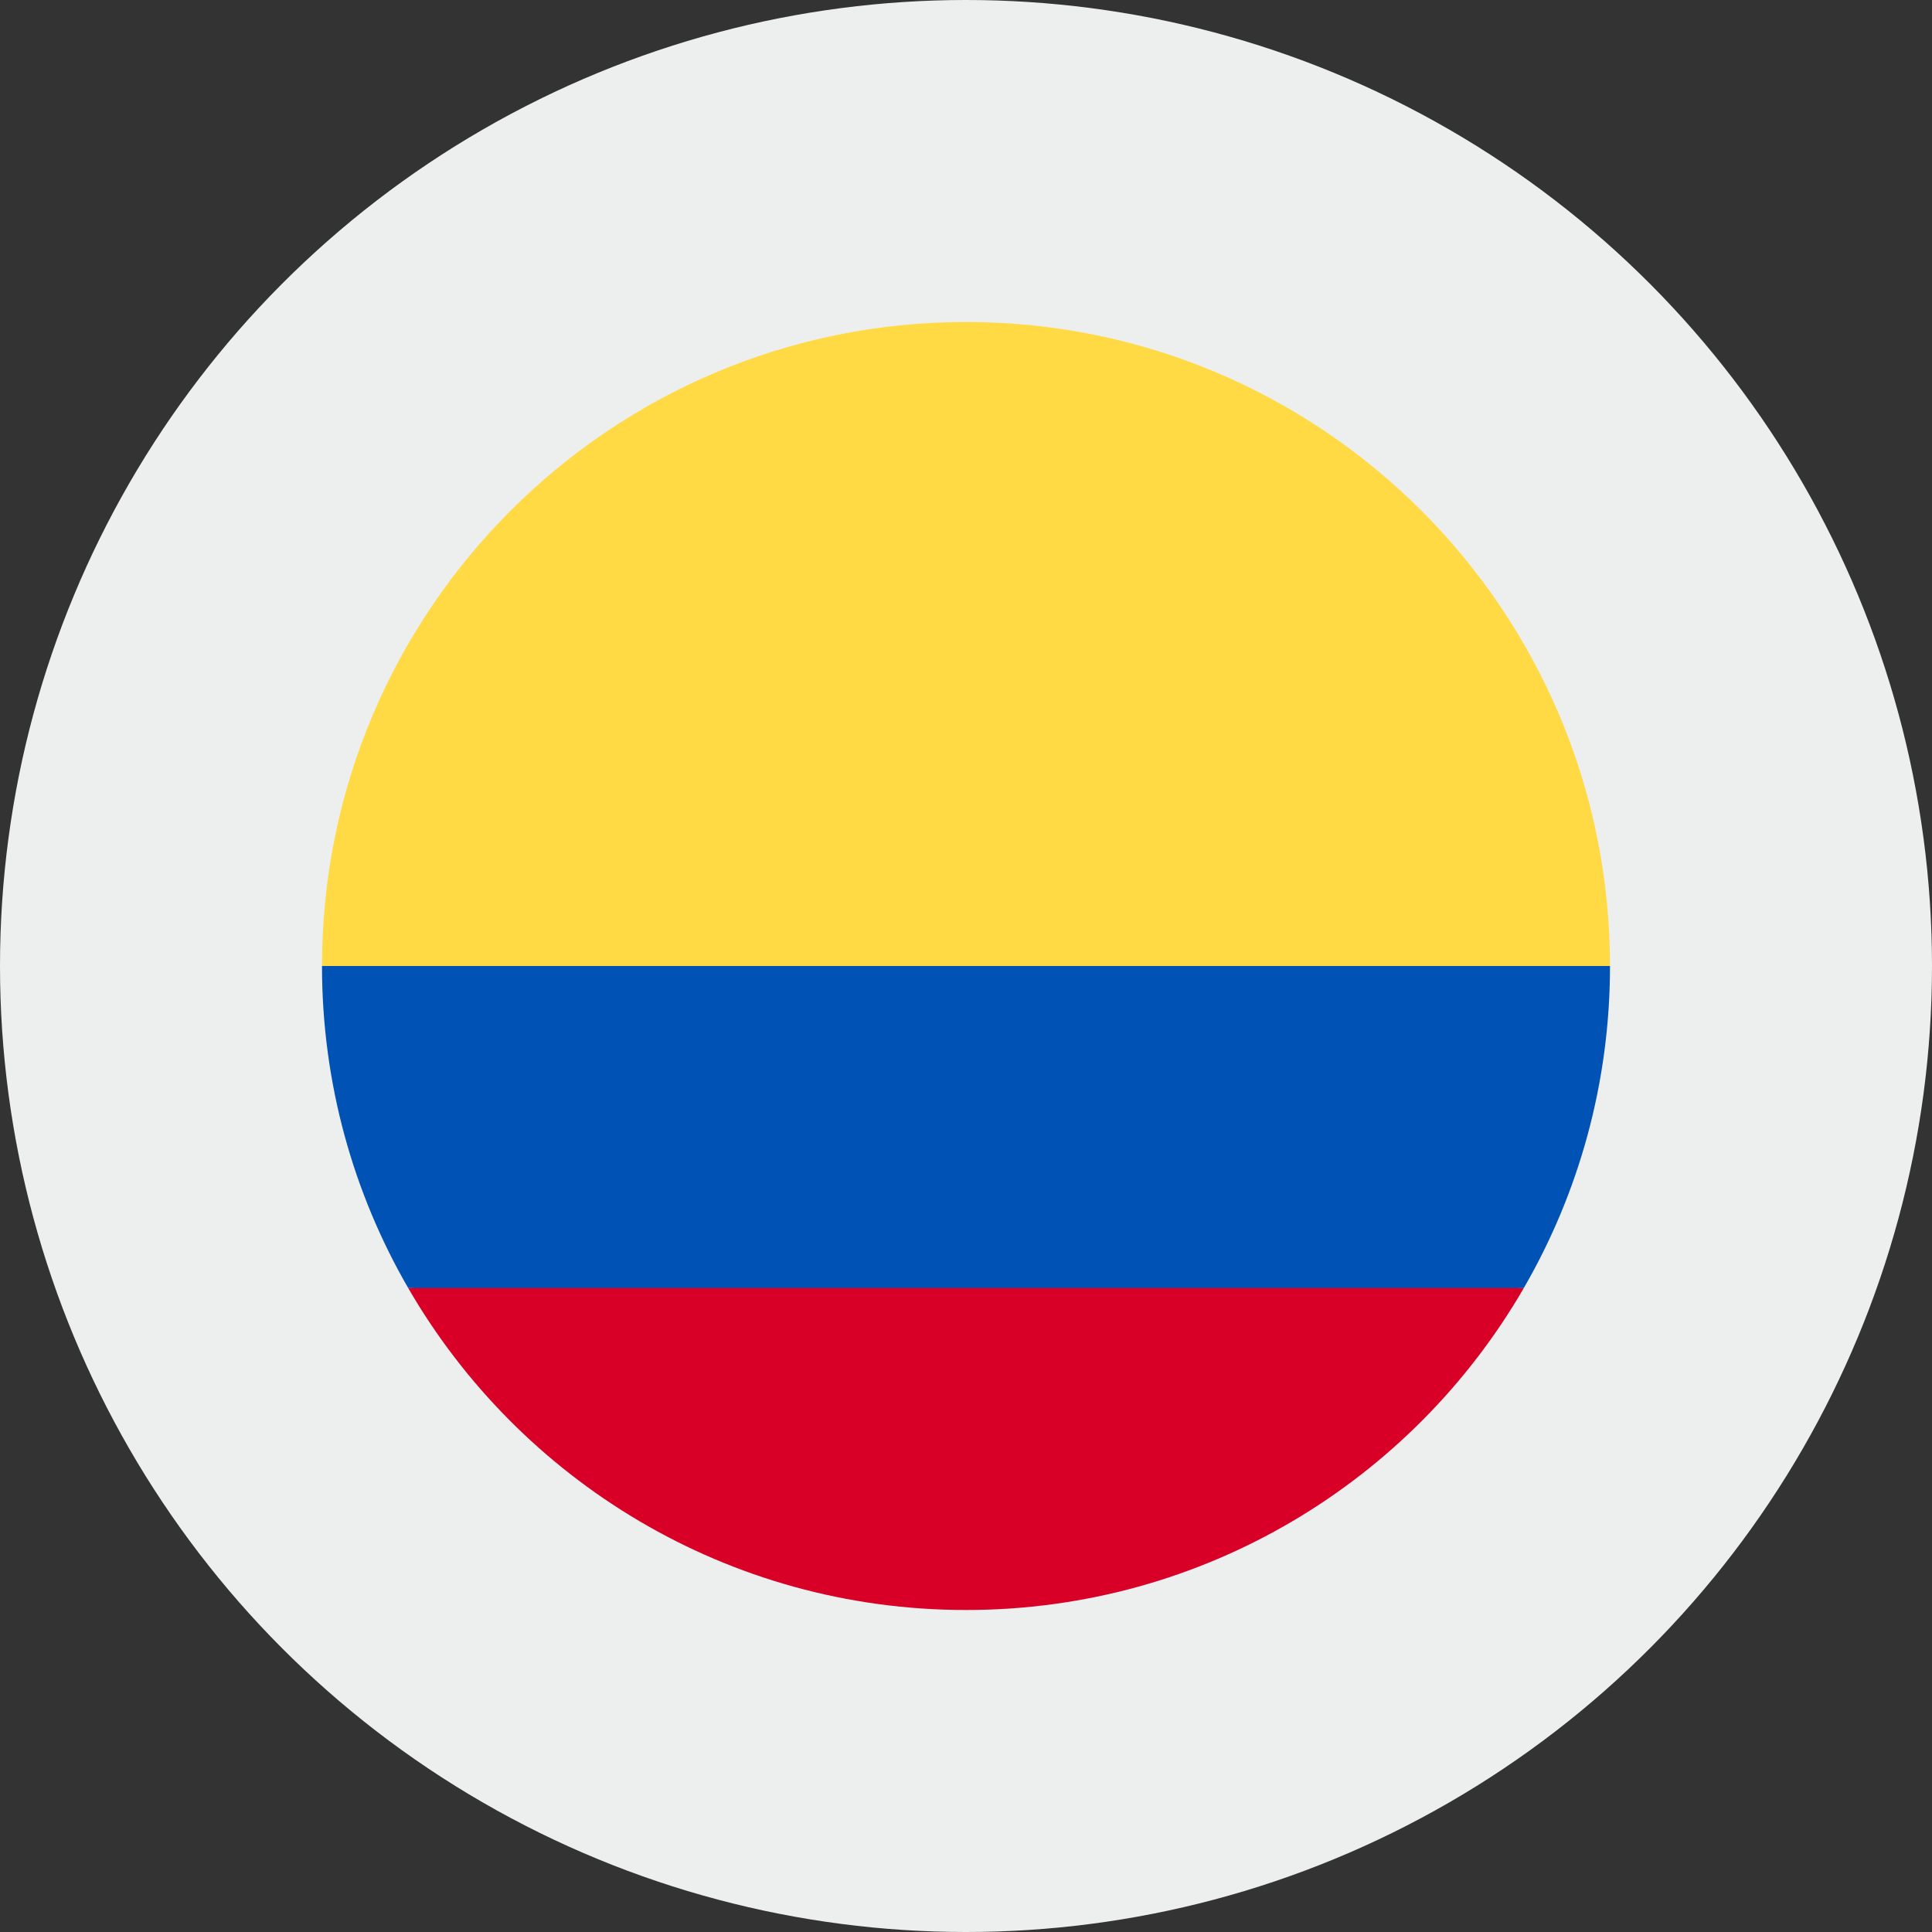 <svg width="48" height="48" viewBox="0 0 48 48" fill="none" xmlns="http://www.w3.org/2000/svg">
<rect x="0" y="0" width="48" height="48" fill="#333333" stroke="none"/>
<circle cx="24" cy="24" r="24" fill="#EDEEEE"/>
<g clip-path="url(#clip0_11_1849)">
<path d="M8 24C8 15.164 15.164 8 24 8C32.837 8 40 15.164 40 24L24 25.391L8 24Z" fill="#FFDA44"/>
<path d="M10.141 32C12.908 36.782 18.078 40 24 40C29.922 40 35.092 36.782 37.859 32L24 30.956L10.141 32Z" fill="#D80027"/>
<path d="M37.859 32C39.22 29.647 40 26.914 40 24H8C8 26.914 8.78 29.647 10.141 32H37.859Z" fill="#0052B4"/>
</g>
<defs>
<clipPath id="clip0_11_1849">
<rect width="32" height="32" fill="white" transform="translate(8 8)"/>
</clipPath>
</defs>
</svg>
